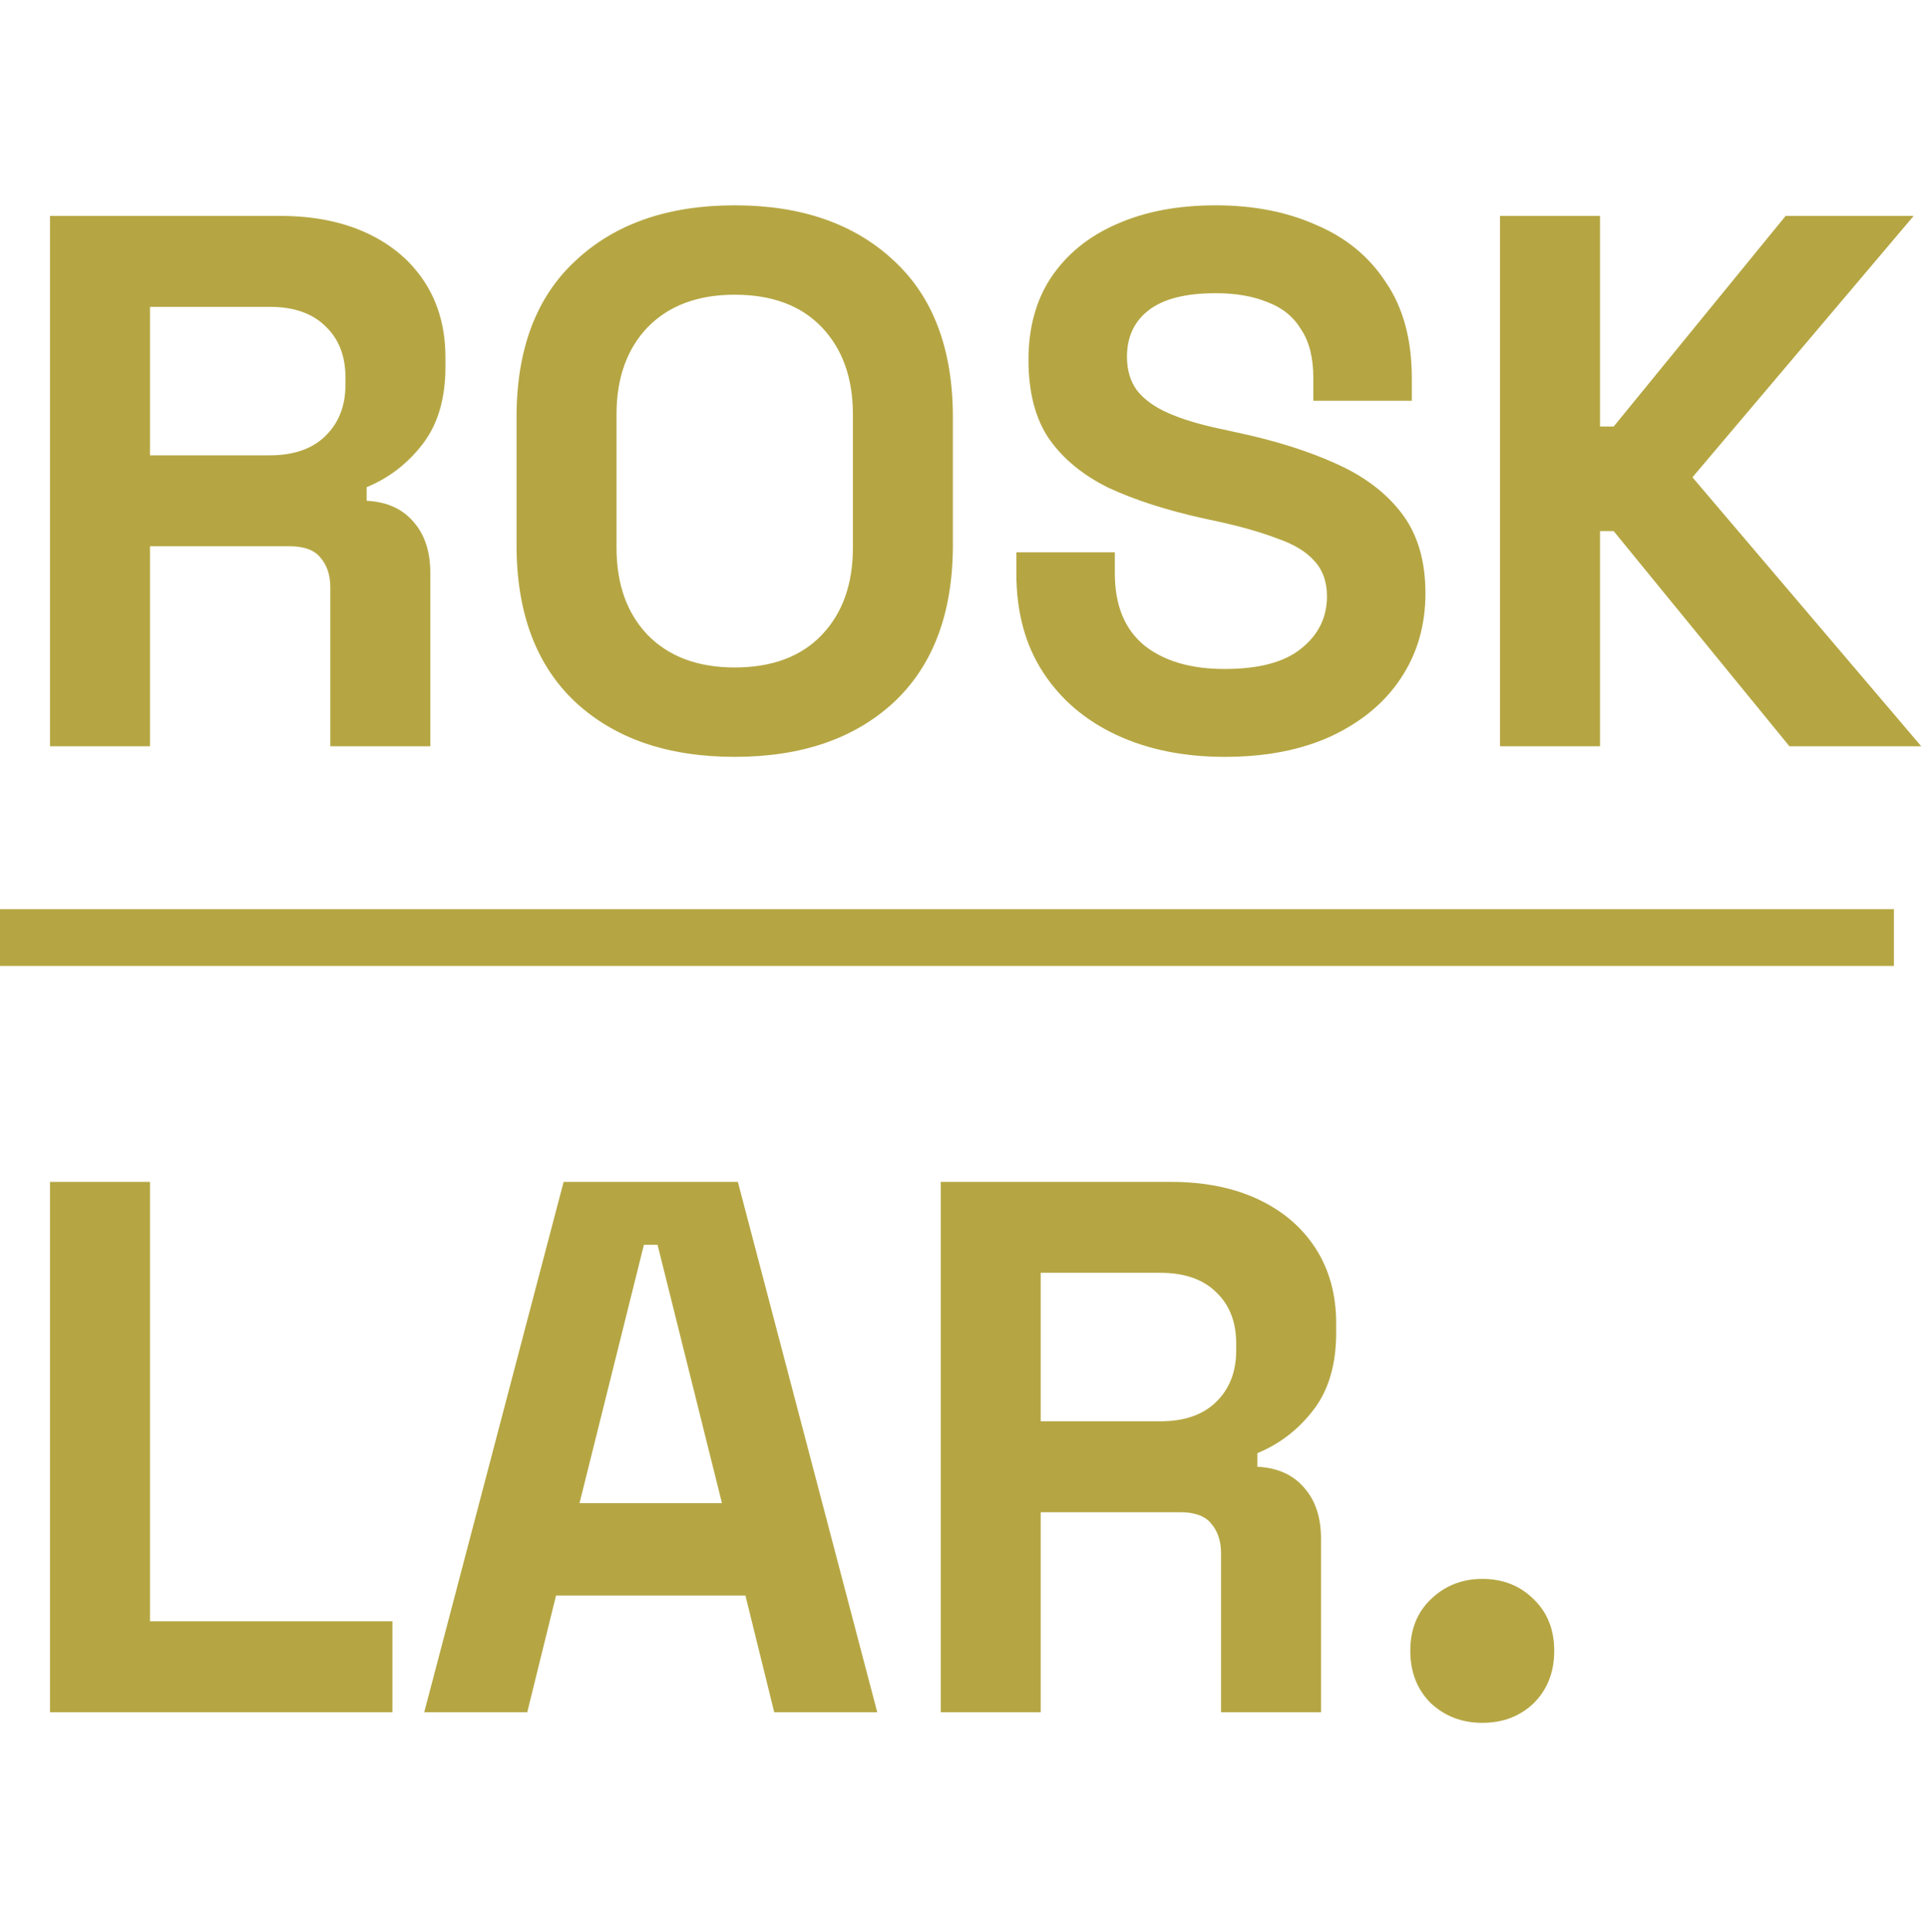 <svg width="509" height="510" viewBox="0 0 509 510" fill="none" xmlns="http://www.w3.org/2000/svg">
<path d="M13.2 197V57H74C82.8 57 90.467 58.533 97 61.6C103.533 64.667 108.6 69 112.2 74.6C115.8 80.2 117.6 86.8 117.6 94.4V96.8C117.6 105.2 115.6 112 111.6 117.2C107.6 122.4 102.667 126.2 96.8 128.6V132.2C102.133 132.467 106.267 134.333 109.2 137.8C112.133 141.133 113.6 145.6 113.6 151.2V197H87.2V155C87.2 151.8 86.333 149.2 84.6 147.2C83 145.2 80.267 144.2 76.4 144.2H39.6V197H13.2ZM39.6 120.2H71.2C77.467 120.2 82.333 118.533 85.8 115.2C89.4 111.733 91.2 107.2 91.2 101.6V99.6C91.2 94 89.467 89.533 86 86.2C82.533 82.733 77.6 81 71.2 81H39.6V120.2ZM193.967 199.8C176.367 199.8 162.367 195 151.967 185.4C141.567 175.667 136.367 161.8 136.367 143.8V110.2C136.367 92.2 141.567 78.4 151.967 68.8C162.367 59.067 176.367 54.2 193.967 54.2C211.567 54.2 225.567 59.067 235.967 68.8C246.367 78.4 251.567 92.2 251.567 110.2V143.8C251.567 161.8 246.367 175.667 235.967 185.4C225.567 195 211.567 199.8 193.967 199.8ZM193.967 176.2C203.834 176.2 211.501 173.333 216.967 167.6C222.434 161.867 225.167 154.2 225.167 144.6V109.4C225.167 99.8 222.434 92.133 216.967 86.4C211.501 80.667 203.834 77.8 193.967 77.8C184.234 77.8 176.567 80.667 170.967 86.4C165.501 92.133 162.767 99.8 162.767 109.4V144.6C162.767 154.2 165.501 161.867 170.967 167.6C176.567 173.333 184.234 176.2 193.967 176.2ZM323.323 199.8C312.523 199.8 302.99 197.867 294.723 194C286.457 190.133 279.99 184.6 275.323 177.4C270.657 170.2 268.323 161.533 268.323 151.4V145.8H294.323V151.4C294.323 159.8 296.923 166.133 302.123 170.4C307.323 174.533 314.39 176.6 323.323 176.6C332.39 176.6 339.123 174.8 343.523 171.2C348.057 167.6 350.323 163 350.323 157.4C350.323 153.533 349.19 150.4 346.923 148C344.79 145.6 341.59 143.667 337.323 142.2C333.19 140.6 328.123 139.133 322.123 137.8L317.523 136.8C307.923 134.667 299.657 132 292.723 128.8C285.923 125.467 280.657 121.133 276.923 115.8C273.323 110.467 271.523 103.533 271.523 95C271.523 86.467 273.523 79.2 277.523 73.2C281.657 67.067 287.39 62.4 294.723 59.2C302.19 55.867 310.923 54.2 320.923 54.2C330.923 54.2 339.79 55.933 347.523 59.4C355.39 62.733 361.523 67.8 365.923 74.6C370.457 81.267 372.723 89.667 372.723 99.8V105.8H346.723V99.8C346.723 94.467 345.657 90.2 343.523 87C341.523 83.667 338.59 81.267 334.723 79.8C330.857 78.2 326.257 77.4 320.923 77.4C312.923 77.4 306.99 78.933 303.123 82C299.39 84.933 297.523 89 297.523 94.2C297.523 97.667 298.39 100.6 300.123 103C301.99 105.4 304.723 107.4 308.323 109C311.923 110.6 316.523 112 322.123 113.2L326.723 114.2C336.723 116.333 345.39 119.067 352.723 122.4C360.19 125.733 365.99 130.133 370.123 135.6C374.257 141.067 376.323 148.067 376.323 156.6C376.323 165.133 374.123 172.667 369.723 179.2C365.457 185.6 359.323 190.667 351.323 194.4C343.457 198 334.123 199.8 323.323 199.8ZM396.012 197V57H422.413V112.6H426.013L471.413 57H505.213L446.813 126L507.213 197H472.413L426.013 140.2H422.413V197H396.012ZM13.2 452V312H39.6V428H103.6V452H13.2ZM111.998 452L148.798 312H194.798L231.598 452H204.398L196.798 421.2H146.798L139.198 452H111.998ZM152.998 396.8H190.598L173.598 328.6H169.998L152.998 396.8ZM248.356 452V312H309.156C317.956 312 325.623 313.533 332.156 316.6C338.69 319.667 343.756 324 347.356 329.6C350.956 335.2 352.756 341.8 352.756 349.4V351.8C352.756 360.2 350.756 367 346.756 372.2C342.756 377.4 337.823 381.2 331.956 383.6V387.2C337.29 387.467 341.423 389.333 344.356 392.8C347.29 396.133 348.756 400.6 348.756 406.2V452H322.356V410C322.356 406.8 321.49 404.2 319.756 402.2C318.156 400.2 315.423 399.2 311.556 399.2H274.756V452H248.356ZM274.756 375.2H306.356C312.623 375.2 317.49 373.533 320.956 370.2C324.556 366.733 326.356 362.2 326.356 356.6V354.6C326.356 349 324.623 344.533 321.156 341.2C317.69 337.733 312.756 336 306.356 336H274.756V375.2ZM391.323 454.8C385.99 454.8 381.457 453.067 377.723 449.6C374.123 446 372.323 441.4 372.323 435.8C372.323 430.2 374.123 425.667 377.723 422.2C381.457 418.6 385.99 416.8 391.323 416.8C396.79 416.8 401.323 418.6 404.923 422.2C408.523 425.667 410.323 430.2 410.323 435.8C410.323 441.4 408.523 446 404.923 449.6C401.323 453.067 396.79 454.8 391.323 454.8Z" fill="#B5A643"/>
<line y1="247.5" x2="500" y2="247.5" stroke="#B5A643" stroke-width="15"/>
</svg>
